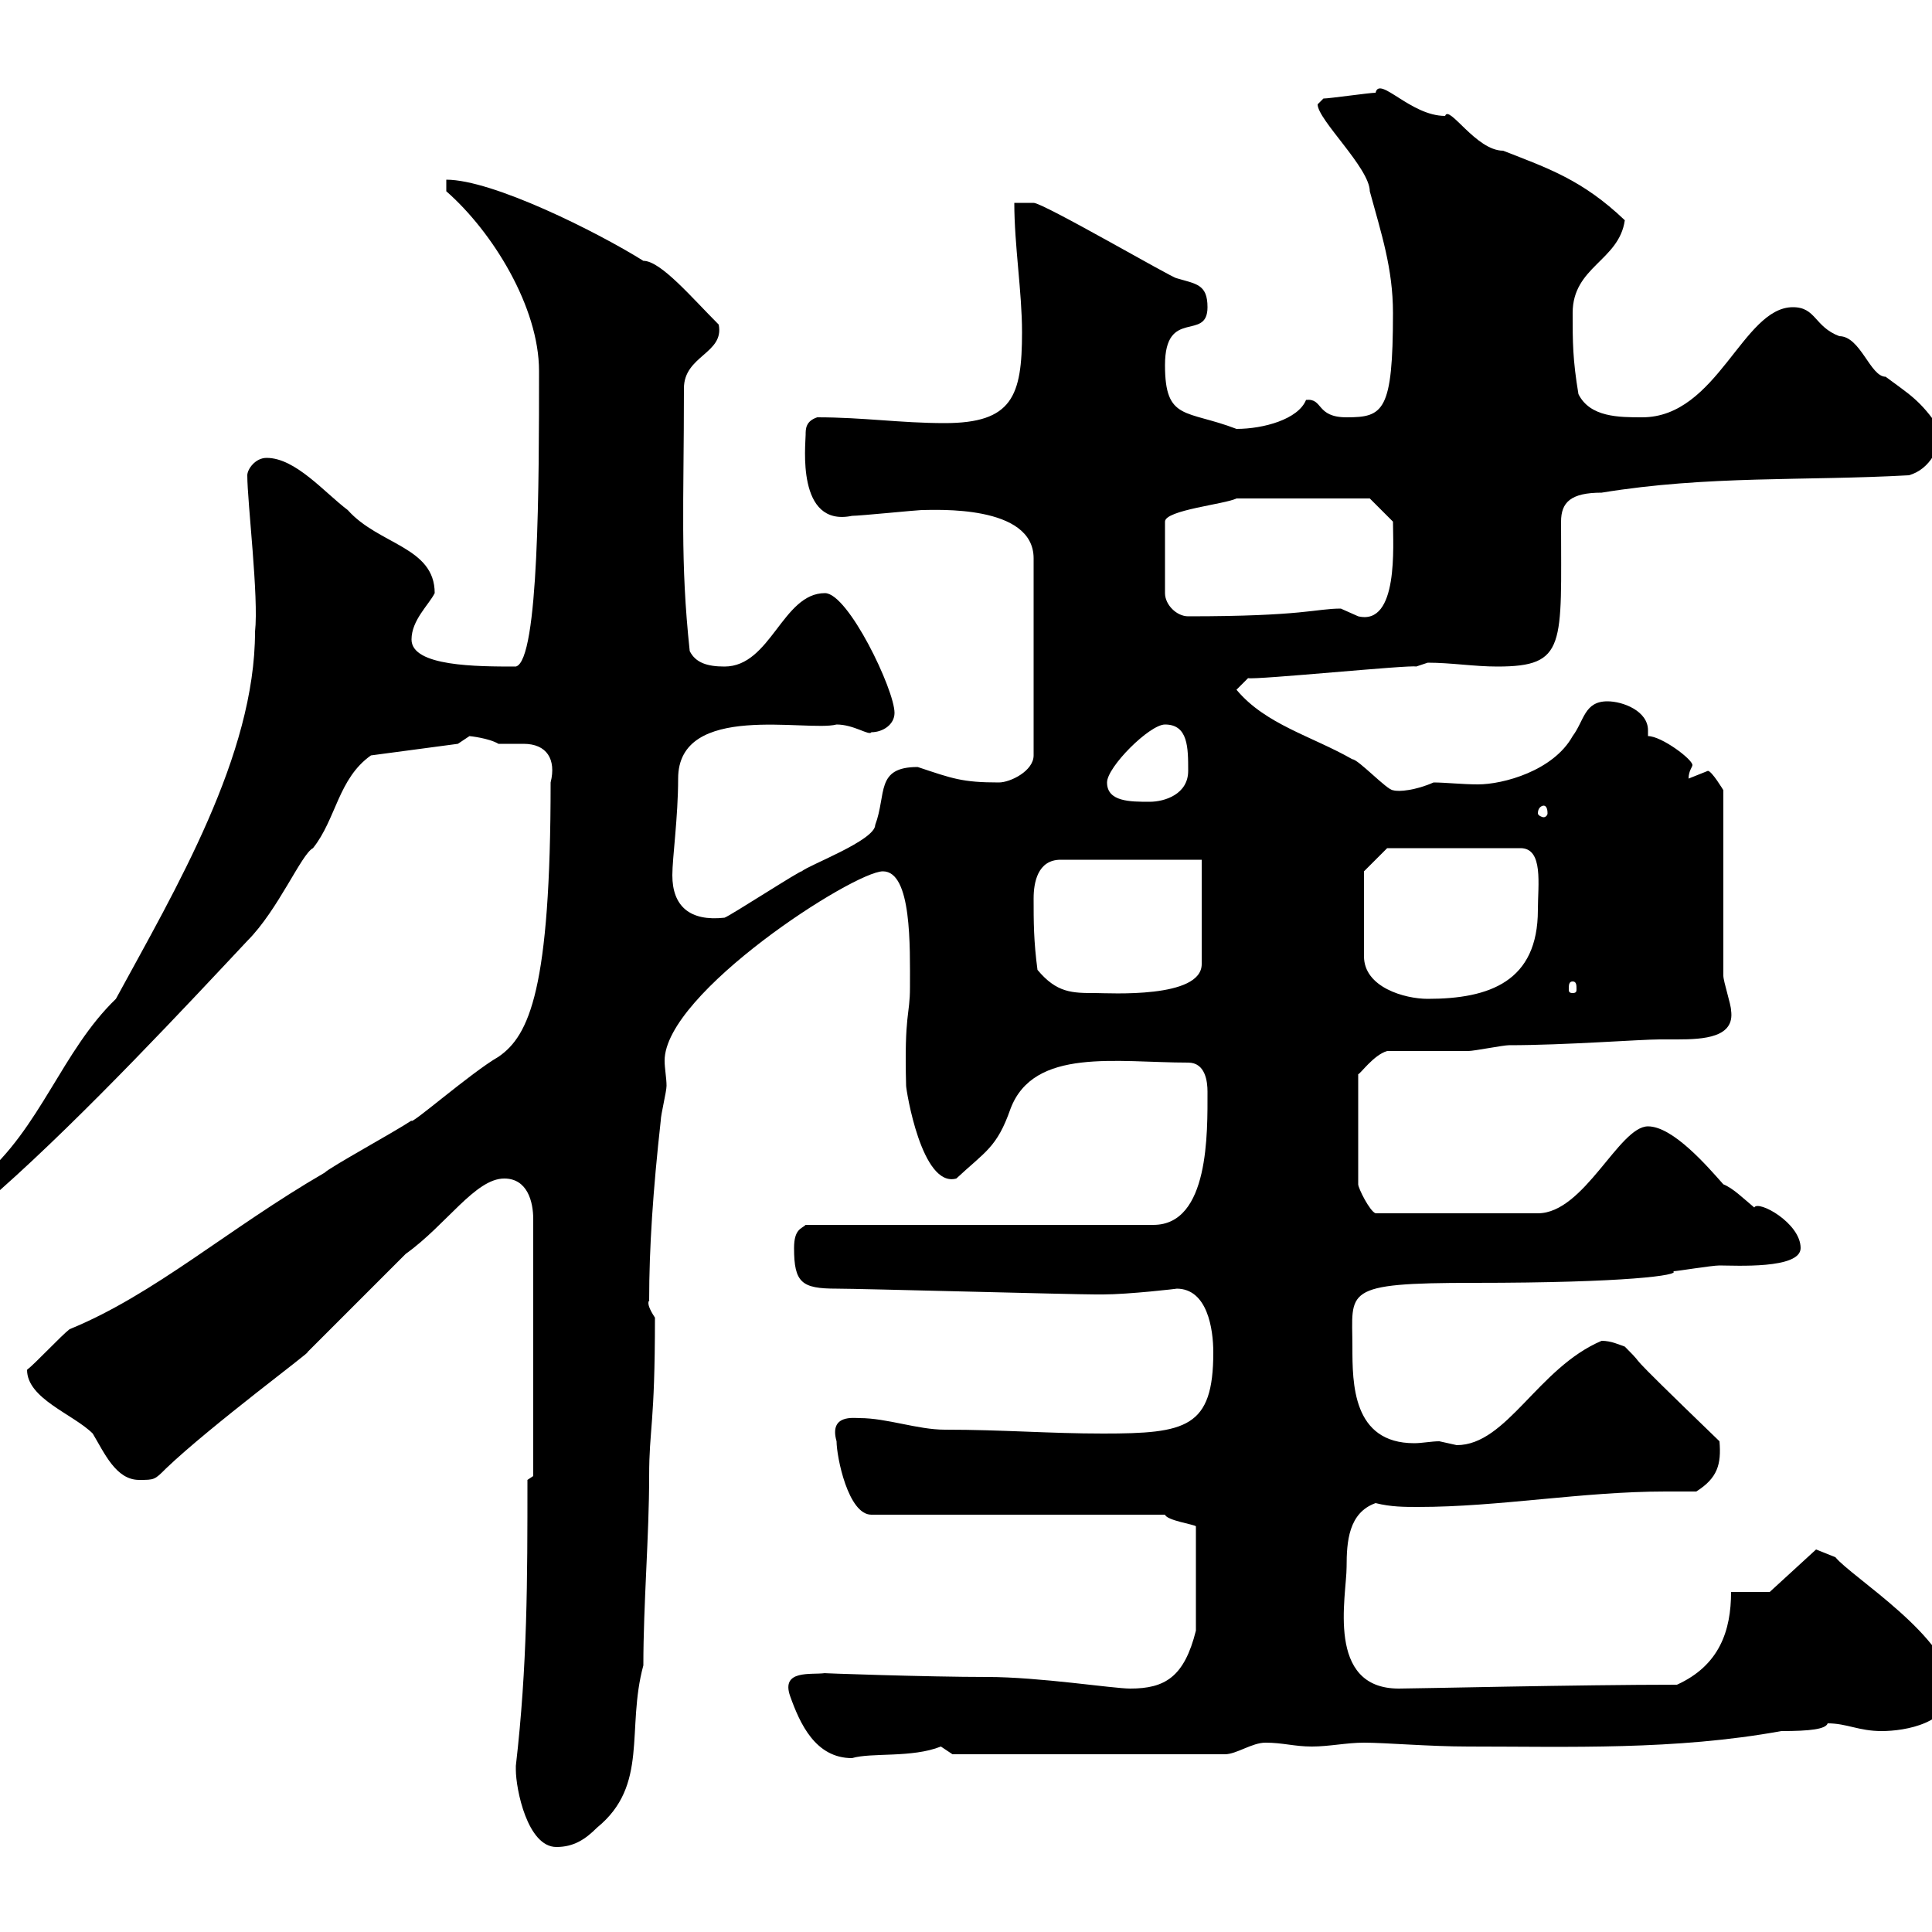 <svg xmlns="http://www.w3.org/2000/svg" xmlns:xlink="http://www.w3.org/1999/xlink" width="300" height="300"><path d="M80.10 274.80C80.10 277.80 81.90 286.80 86.40 286.80C89.10 286.80 90.90 285.60 92.70 283.80C100.80 277.20 97.20 268.50 99.90 258.60C99.90 249 100.80 238.50 100.80 229.20C100.80 221.70 101.70 221.40 101.70 204.60C99.90 201.90 101.10 201.90 100.80 201.90C100.80 193.80 101.40 184.80 102.60 174C102.60 173.10 103.50 169.50 103.50 168.60C103.50 167.40 103.20 165.90 103.20 164.70C103.20 154.20 132.60 135.30 137.10 135.30C141.60 135.30 141.30 147 141.30 153.30C141.30 157.80 140.40 157.20 140.70 168.60C140.70 169.20 143.10 184.50 148.50 183C153 178.80 154.80 178.20 156.90 172.20C160.50 162.60 173.40 165 184.50 165C187.20 165 187.50 168 187.50 169.50C187.50 175.80 187.80 190.20 179.10 190.20L125.10 190.20C124.50 190.80 123.30 190.80 123.30 193.80C123.30 199.20 124.50 200.10 129.90 200.10C133.50 200.10 166.50 201 170.10 201C170.10 201 170.10 201 171.30 201C175.20 201 183 200.10 182.70 200.10C187.50 200.10 188.40 206.40 188.40 210C188.40 221.70 184.20 222.60 171.30 222.60C162.90 222.60 155.70 222 146.70 222C142.50 222 137.70 220.20 133.50 220.20C132.60 220.20 128.70 219.60 129.90 223.80C129.90 226.20 131.70 235.20 135.30 235.20L180.90 235.20C181.20 236.10 185.40 236.70 185.70 237L185.70 253.20C183.90 260.40 180.90 262.20 175.50 262.20C172.80 262.20 161.40 260.40 153.30 260.40C144 260.40 126.90 259.80 128.10 259.80C126 260.10 121.20 259.20 122.70 263.40C124.20 267.60 126.60 273 132.30 273C135.30 272.10 141.60 273 146.10 271.20C146.10 271.20 147.90 272.40 147.90 272.40L190.20 272.40C192 272.40 194.40 270.60 196.50 270.60C199.20 270.60 201 271.20 203.70 271.20C206.40 271.20 209.10 270.60 211.80 270.60C215.10 270.60 222 271.20 228 271.20C243.60 271.20 260.10 271.80 276.60 268.80C281.10 268.80 283.50 268.50 283.80 267.60C286.80 267.60 288.60 268.80 292.20 268.80C295.80 268.80 303 267.60 303 262.20C303 254.40 287.40 244.80 285 241.80L282 240.60L274.80 247.20L268.80 247.20C268.80 253.20 267 258.60 260.40 261.60C245.10 261.60 219.60 262.20 217.20 262.20C205.80 262.20 209.10 247.80 209.10 243.30C209.10 239.40 209.40 234.90 213.60 233.40C216 234 218.10 234 220.20 234C232.80 234 245.70 231.60 258.60 231.60C260.10 231.60 261.90 231.60 263.40 231.60C266.70 229.50 267.30 227.40 267 223.80C249.60 207 256.80 213.60 252.30 209.10C251.40 208.80 250.20 208.20 248.70 208.20C238.80 212.40 234 224.40 226.20 224.40C226.20 224.40 223.50 223.80 223.50 223.80C222.30 223.80 220.80 224.10 219.60 224.10C210 224.10 210 214.80 210 209.10C210 200.40 208.20 199.20 228.90 199.20C252.60 199.20 261 198 259.80 197.40C260.40 197.40 265.80 196.50 267 196.50C269.40 196.50 279.60 197.10 279.60 193.80C279.60 189.90 273 186.30 272.40 187.50C270.60 186 269.10 184.50 267.60 183.90C265.20 181.20 259.80 174.90 255.90 174.90C251.40 174.90 246 188.40 238.80 188.40L213.60 188.40C212.70 188.10 210.90 184.50 210.90 183.90L210.90 166.80C211.20 166.80 213.30 163.80 215.40 163.20C217.20 163.20 226.20 163.20 228 163.20C228.90 163.20 233.40 162.30 234.30 162.30C243 162.30 254.70 161.40 257.70 161.40C258.30 161.40 259.50 161.40 260.40 161.40C264.60 161.40 269.40 161.10 268.80 156.90C268.80 156 267.60 152.40 267.60 151.50L267.60 122.70C267.60 122.70 265.80 119.70 265.20 119.70C265.20 119.70 262.20 120.90 262.20 120.90C262.20 119.70 262.80 119.10 262.80 118.80C262.80 117.90 258 114.30 255.90 114.30C255.90 114 255.90 113.70 255.90 113.40C255.90 110.40 252 108.90 249.60 108.90C246 108.90 246 111.90 244.20 114.30C241.20 119.70 233.40 121.80 229.50 121.80C227.10 121.80 224.40 121.50 222.60 121.50C219.90 122.70 217.20 123 216.30 122.70C215.40 122.70 210.90 117.90 210 117.90C203.70 114.30 196.50 112.50 192 107.10L193.80 105.30C195 105.60 219 103.20 219.90 103.50C219.90 103.50 221.70 102.90 221.70 102.90C225.30 102.90 228.90 103.50 232.50 103.50C243.30 103.50 242.40 100.20 242.40 81C242.40 78 243.90 76.50 248.70 76.50C265.20 73.80 280.20 74.70 296.40 73.80C299.70 72.90 301.50 69.30 301.20 66.60C298.20 62.10 296.40 61.20 292.80 58.50C290.40 58.50 288.90 52.20 285.60 52.20C281.70 50.70 282 47.70 278.40 47.70C270.60 47.70 266.70 64.80 255 64.80C251.40 64.80 246.90 64.80 245.10 61.20C244.20 55.80 244.20 53.10 244.20 48.60C244.20 41.40 251.40 40.50 252.30 34.20C245.70 27.90 240.30 26.10 233.40 23.40C229.20 23.40 225 16.20 224.40 18C219 18 214.20 11.70 213.60 14.40C212.70 14.40 206.40 15.30 205.50 15.30C205.50 15.30 204.60 16.20 204.60 16.20C204.60 18.60 212.70 26.10 212.70 29.70C214.50 36.30 216.30 41.70 216.30 48.60C216.30 63.90 214.80 64.80 209.10 64.80C204.30 64.80 205.50 61.80 202.80 62.10C201.60 65.10 196.20 66.60 192 66.60C184.20 63.60 180.90 65.40 180.90 56.70C180.90 47.70 187.50 53.10 187.50 47.70C187.50 44.10 185.70 44.10 182.70 43.20C182.10 43.20 162 31.50 160.50 31.50L157.50 31.50C157.50 38.10 158.70 45.30 158.70 51.60C158.70 61.50 157.20 65.70 146.70 65.70C139.80 65.70 134.10 64.80 126.90 64.80C125.10 65.40 125.10 66.60 125.10 67.50C125.10 69 123.60 81.90 132.30 80.10C133.50 80.10 142.50 79.20 143.10 79.20C145.20 79.20 160.50 78.30 160.50 86.70L160.50 117.30C160.50 119.70 156.90 121.50 155.10 121.50C149.40 121.50 147.90 120.90 142.50 119.10C135.90 119.10 137.70 123.30 135.90 128.10C135.90 130.50 125.40 134.40 124.50 135.30C124.50 135 113.40 142.20 112.50 142.50C107.10 143.10 104.40 140.70 104.40 135.90C104.40 133.20 105.30 126.90 105.30 120.90C105.30 108.90 125.40 113.70 129.90 112.50C132.60 112.50 135 114.30 135.30 113.70C137.10 113.70 138.90 112.50 138.90 110.70C138.90 107.10 131.70 92.10 128.10 92.10C121.50 92.10 119.70 103.50 112.50 103.50C109.80 103.50 108 102.90 107.10 101.10C105.60 87 106.20 78.60 106.20 60.30C106.20 55.20 112.50 54.90 111.60 50.40C107.40 46.20 102.60 40.50 99.90 40.50C92.70 36 76.50 27.90 69.30 27.90L69.30 29.70C76.50 36 83.70 47.70 83.70 57.60C83.70 74.70 83.70 102.60 80.10 103.50C74.10 103.50 63.90 103.50 63.90 99.30C63.90 96.30 66.60 93.90 67.50 92.10C67.50 84.90 58.80 84.60 54 79.20C50.40 76.50 45.90 71.10 41.40 71.10C39.60 71.10 38.40 72.90 38.40 73.80C38.40 78 40.20 92.70 39.60 98.10C39.60 117.30 27.30 138 18 155.10C9.60 163.20 6.30 175.20-3 183L-3 184.80L0 184.80C13.20 173.10 29.40 155.70 38.40 146.10C43.20 141.30 46.80 132.60 48.60 131.70C52.20 127.20 52.50 120.90 57.60 117.30L71.10 115.50C71.10 115.50 72.90 114.30 72.90 114.30C72.90 114.30 75.90 114.60 77.40 115.50C78.30 115.50 79.80 115.50 81.30 115.50C84.90 115.50 86.40 117.90 85.50 121.50C85.50 153.60 82.20 160.80 77.40 164.10C73.20 166.50 63.60 174.90 63.90 174C61.20 175.80 51.30 181.20 50.40 182.10C35.40 190.80 24 201 10.80 206.40C9.60 207.30 5.40 211.80 4.20 212.70C4.20 217.20 11.40 219.60 14.40 222.60C16.20 225.60 18 229.80 21.60 229.80C24 229.80 24 229.80 25.80 228C32.70 221.40 48.90 209.40 47.70 210C49.50 208.20 61.20 196.50 63 194.70C69.30 190.20 73.80 183 78.30 183C81.90 183 82.80 186.60 82.80 189.30L82.80 229.20L81.90 229.80C81.90 245.40 81.90 258.60 80.10 274.20C80.10 274.20 80.10 274.20 80.10 274.80ZM211.80 135.30L215.40 131.70L236.10 131.70C239.70 131.70 238.80 137.40 238.80 141.30C238.80 152.40 231.30 155.10 221.70 155.10C218.10 155.10 211.80 153.30 211.80 148.50ZM161.10 150.60C160.50 146.10 160.50 143.10 160.50 139.50C160.50 137.10 161.10 133.50 164.70 133.50L186.60 133.50L186.60 149.70C186.60 155.10 172.20 154.20 170.10 154.20C166.50 154.20 164.10 154.20 161.10 150.60ZM244.20 152.40C244.80 152.40 244.80 153 244.80 153.60C244.80 153.90 244.80 154.20 244.20 154.20C243.60 154.20 243.60 153.90 243.60 153.60C243.60 153 243.60 152.40 244.20 152.40ZM239.70 125.10C240 125.10 240.30 125.40 240.30 126.30C240.30 126.60 240 126.90 239.70 126.90C239.40 126.90 238.80 126.60 238.80 126.30C238.80 125.40 239.40 125.10 239.70 125.10ZM171.90 121.50C171.90 119.10 178.50 112.50 180.90 112.50C184.50 112.50 184.50 116.10 184.50 119.70C184.50 123.30 180.90 124.50 178.50 124.50C175.50 124.50 171.90 124.50 171.90 121.50ZM192 77.40L212.70 77.40L216.30 81C216.30 84.60 217.20 97.20 210.90 95.70C210.90 95.70 208.20 94.50 208.20 94.50C204.30 94.50 202.50 95.70 184.50 95.70C182.70 95.70 180.90 93.90 180.90 92.10L180.90 81C180.90 79.20 190.20 78.30 192 77.40Z"/></svg>